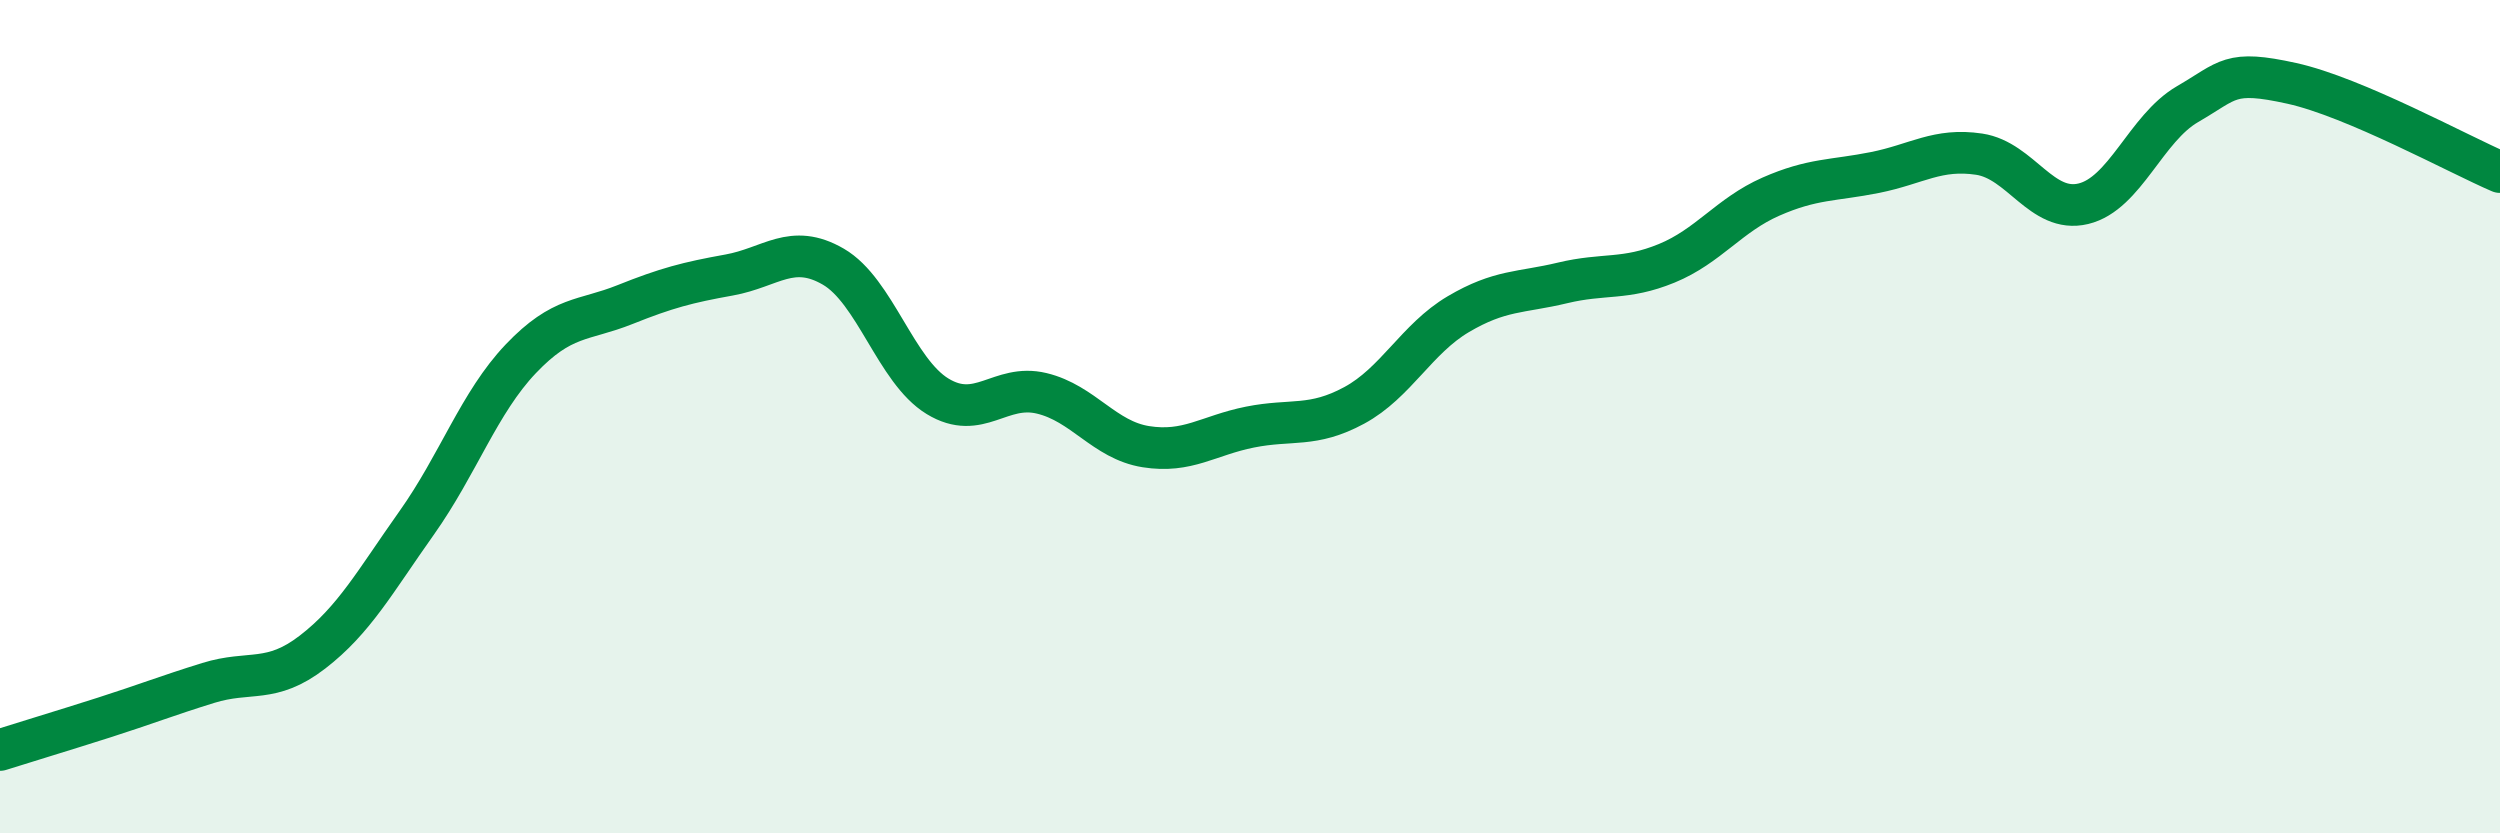 
    <svg width="60" height="20" viewBox="0 0 60 20" xmlns="http://www.w3.org/2000/svg">
      <path
        d="M 0,18 C 0.5,17.84 1.5,17.54 2.5,17.22 C 3.5,16.9 4,16.7 5,16.39 C 6,16.08 6.5,16.42 7.5,15.65 C 8.5,14.88 9,13.96 10,12.55 C 11,11.14 11.5,9.66 12.5,8.61 C 13.5,7.56 14,7.71 15,7.31 C 16,6.91 16.5,6.78 17.5,6.6 C 18.5,6.42 19,5.82 20,6.4 C 21,6.98 21.5,8.9 22.5,9.51 C 23.5,10.12 24,9.2 25,9.44 C 26,9.68 26.5,10.56 27.5,10.72 C 28.5,10.88 29,10.45 30,10.25 C 31,10.05 31.5,10.27 32.5,9.73 C 33.5,9.19 34,8.13 35,7.54 C 36,6.95 36.5,7.03 37.5,6.79 C 38.5,6.55 39,6.73 40,6.32 C 41,5.91 41.5,5.16 42.5,4.72 C 43.5,4.28 44,4.34 45,4.14 C 46,3.94 46.5,3.55 47.5,3.7 C 48.5,3.85 49,5.13 50,4.89 C 51,4.65 51.5,3.08 52.5,2.5 C 53.5,1.92 53.5,1.67 55,2 C 56.5,2.33 59,3.7 60,4.13L60 20L0 20Z"
        fill="#008740"
        opacity="0.1"
        stroke-linecap="round"
        stroke-linejoin="round"
      />
      <path
        d="M 0,18 C 0.5,17.84 1.5,17.54 2.5,17.22 C 3.5,16.9 4,16.7 5,16.39 C 6,16.08 6.5,16.42 7.5,15.65 C 8.5,14.88 9,13.96 10,12.55 C 11,11.14 11.5,9.66 12.5,8.61 C 13.5,7.56 14,7.71 15,7.31 C 16,6.91 16.5,6.78 17.5,6.6 C 18.5,6.42 19,5.82 20,6.4 C 21,6.98 21.5,8.9 22.5,9.51 C 23.5,10.12 24,9.2 25,9.44 C 26,9.68 26.5,10.56 27.5,10.72 C 28.5,10.88 29,10.45 30,10.25 C 31,10.05 31.5,10.27 32.5,9.73 C 33.5,9.19 34,8.13 35,7.54 C 36,6.95 36.5,7.03 37.5,6.79 C 38.5,6.55 39,6.73 40,6.32 C 41,5.91 41.5,5.16 42.5,4.72 C 43.5,4.28 44,4.34 45,4.14 C 46,3.94 46.5,3.55 47.5,3.7 C 48.5,3.85 49,5.13 50,4.89 C 51,4.65 51.5,3.08 52.5,2.5 C 53.5,1.92 53.5,1.67 55,2 C 56.5,2.33 59,3.7 60,4.13"
        stroke="#008740"
        stroke-width="1"
        fill="none"
        stroke-linecap="round"
        stroke-linejoin="round"
      />
    </svg>
  